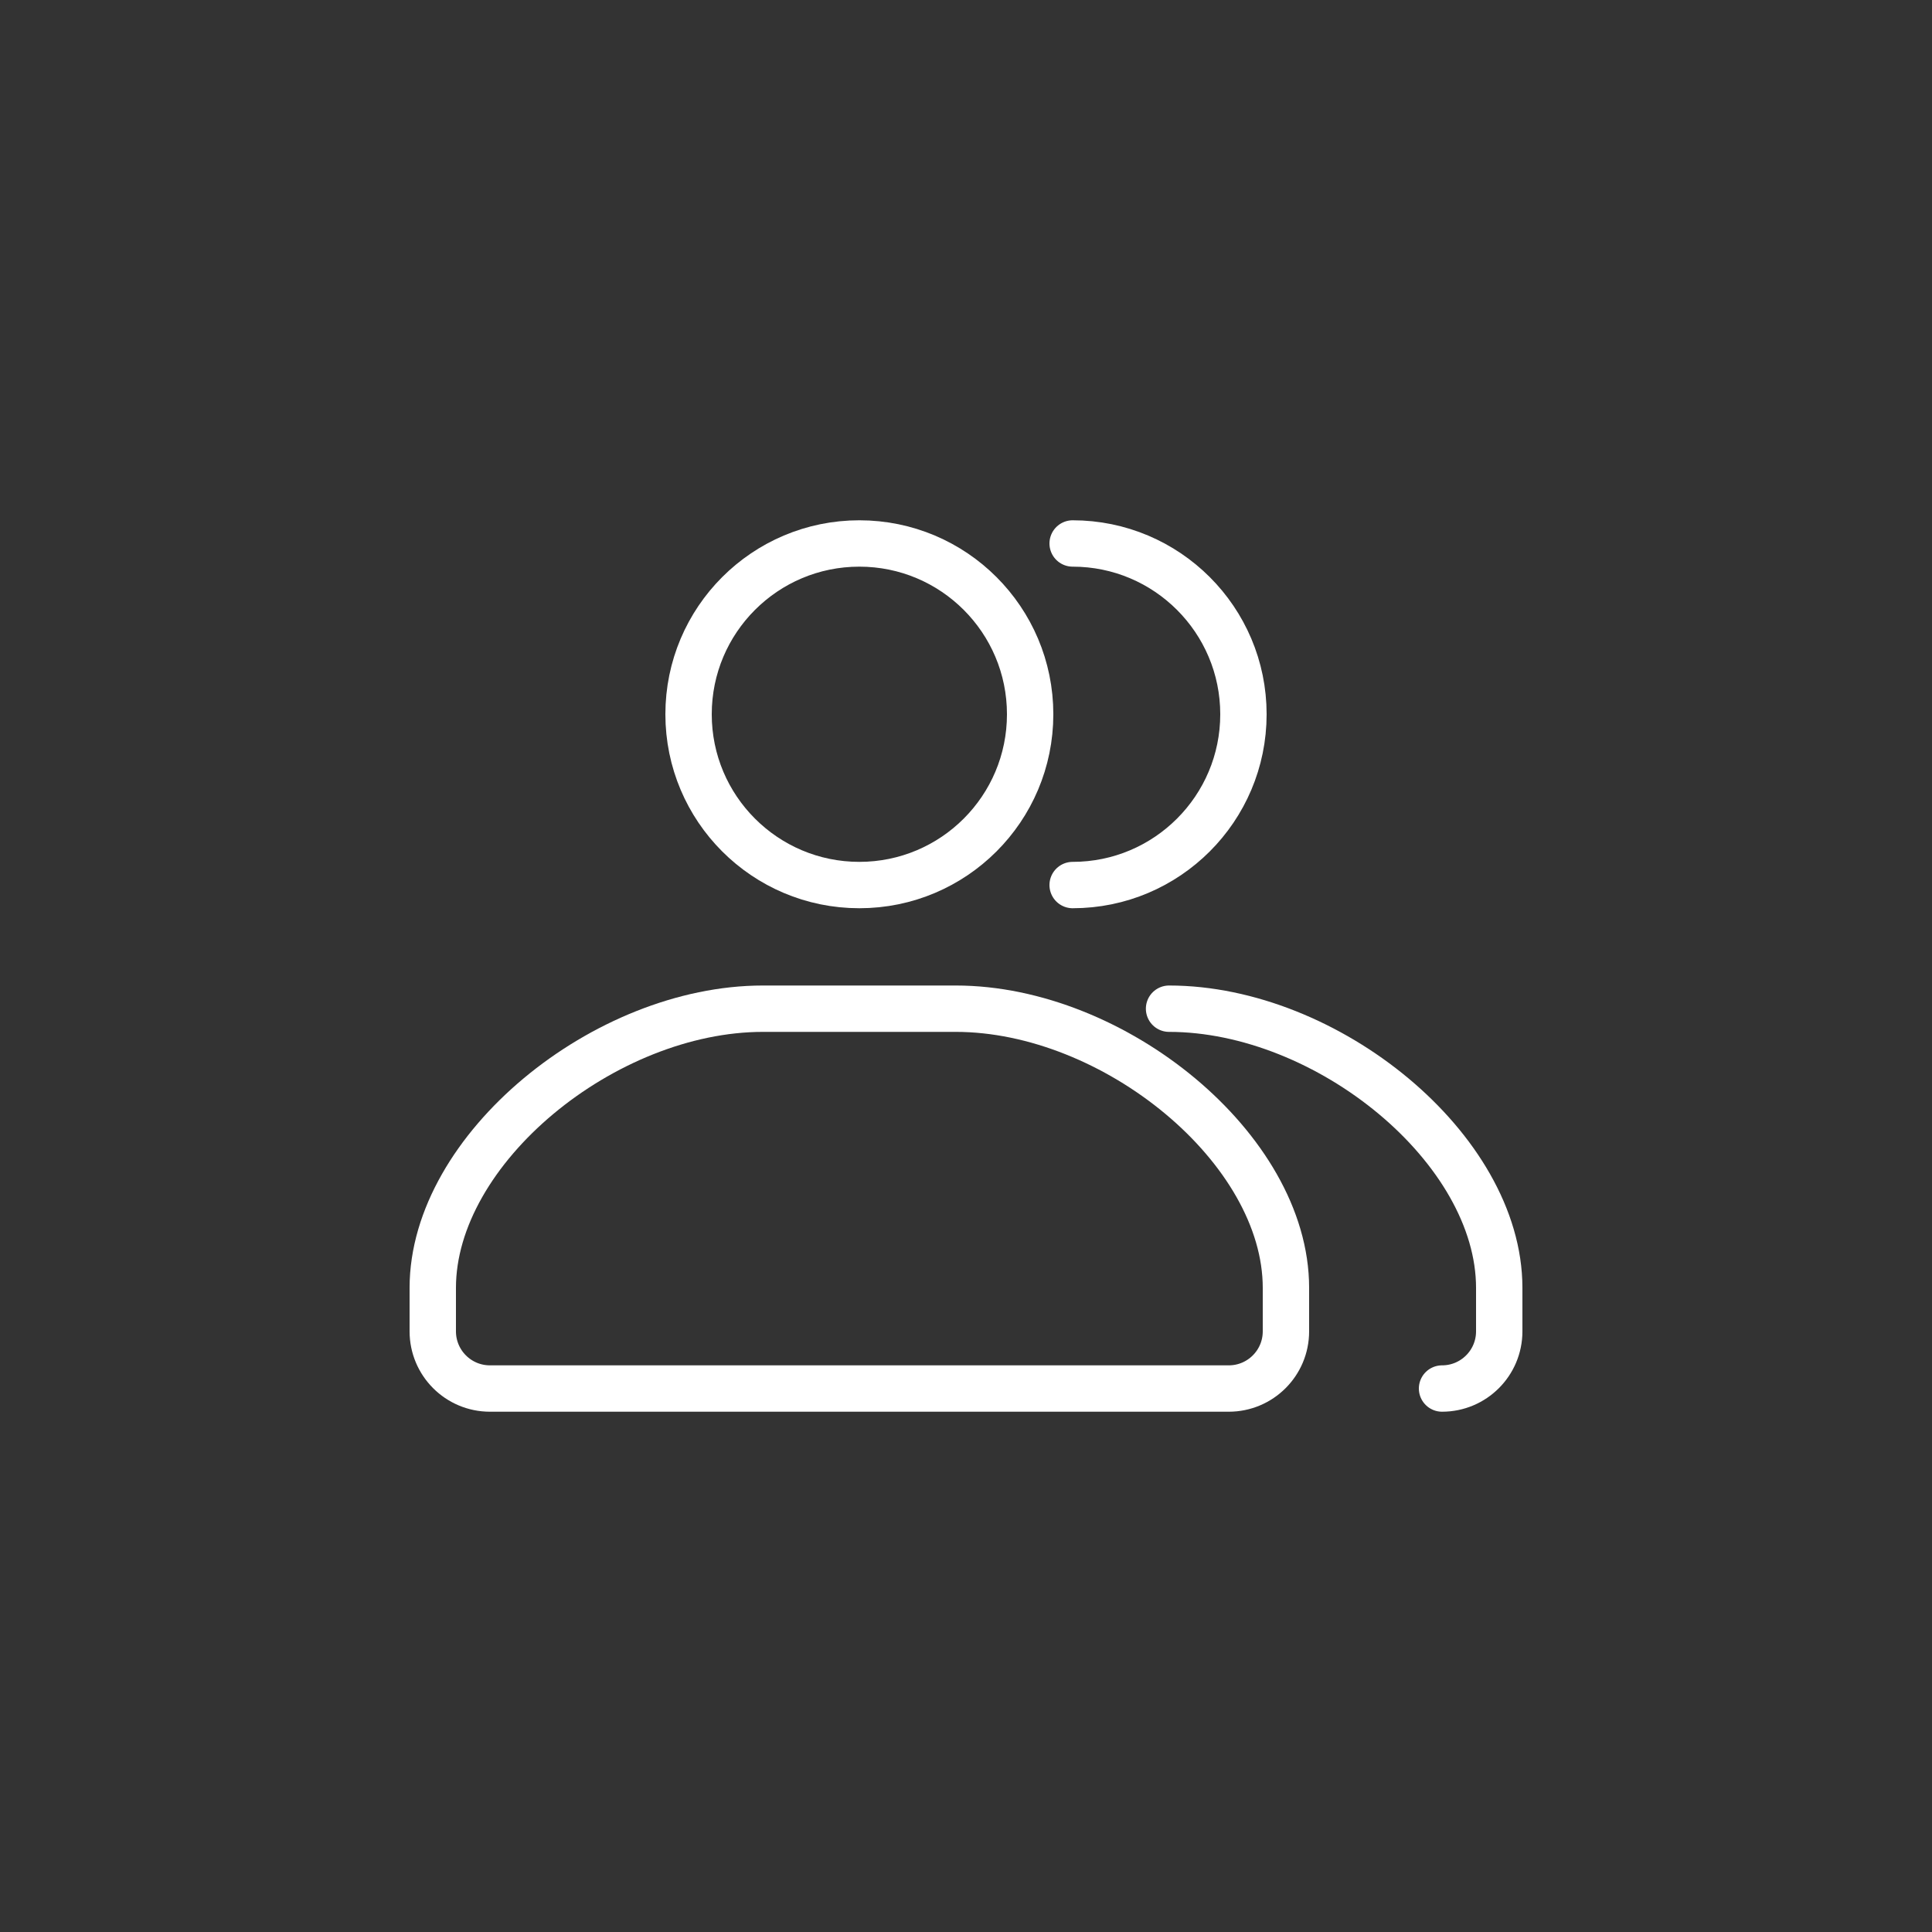 <svg viewBox="0 0 100 100" xmlns="http://www.w3.org/2000/svg" data-name="Layer 1" id="Layer_1">
  <rect x="0" y="0" width="100" height="100" fill="#333333" stroke="none"/>
  <defs>
    <style>
      .cls-1 {
        fill: none;
        stroke: #fff;
        stroke-linecap: round;
        stroke-linejoin: round;
        stroke-width: 2.4px;
      }
    </style>
  </defs>
  <g>
    <circle r="8.84" cy="36.97" cx="44.48" class="cls-1"></circle>
    <path d="M49.47,52.21c8.19,0,17.09,7.24,17.09,14.45v2.25c0,1.64-1.33,2.96-2.96,2.96H25.36c-1.64,0-2.96-1.33-2.96-2.96v-2.25c0-7.2,8.9-14.45,17.09-14.45h9.98Z" class="cls-1"></path>
  </g>
  <g>
    <path d="M55.52,28.13c4.88,0,8.84,3.96,8.84,8.84s-3.96,8.84-8.84,8.84" class="cls-1"></path>
    <path d="M60.51,52.21c8.19,0,17.09,7.24,17.09,14.45v2.25c0,1.64-1.33,2.96-2.96,2.96" class="cls-1"></path>
  </g>
</svg>